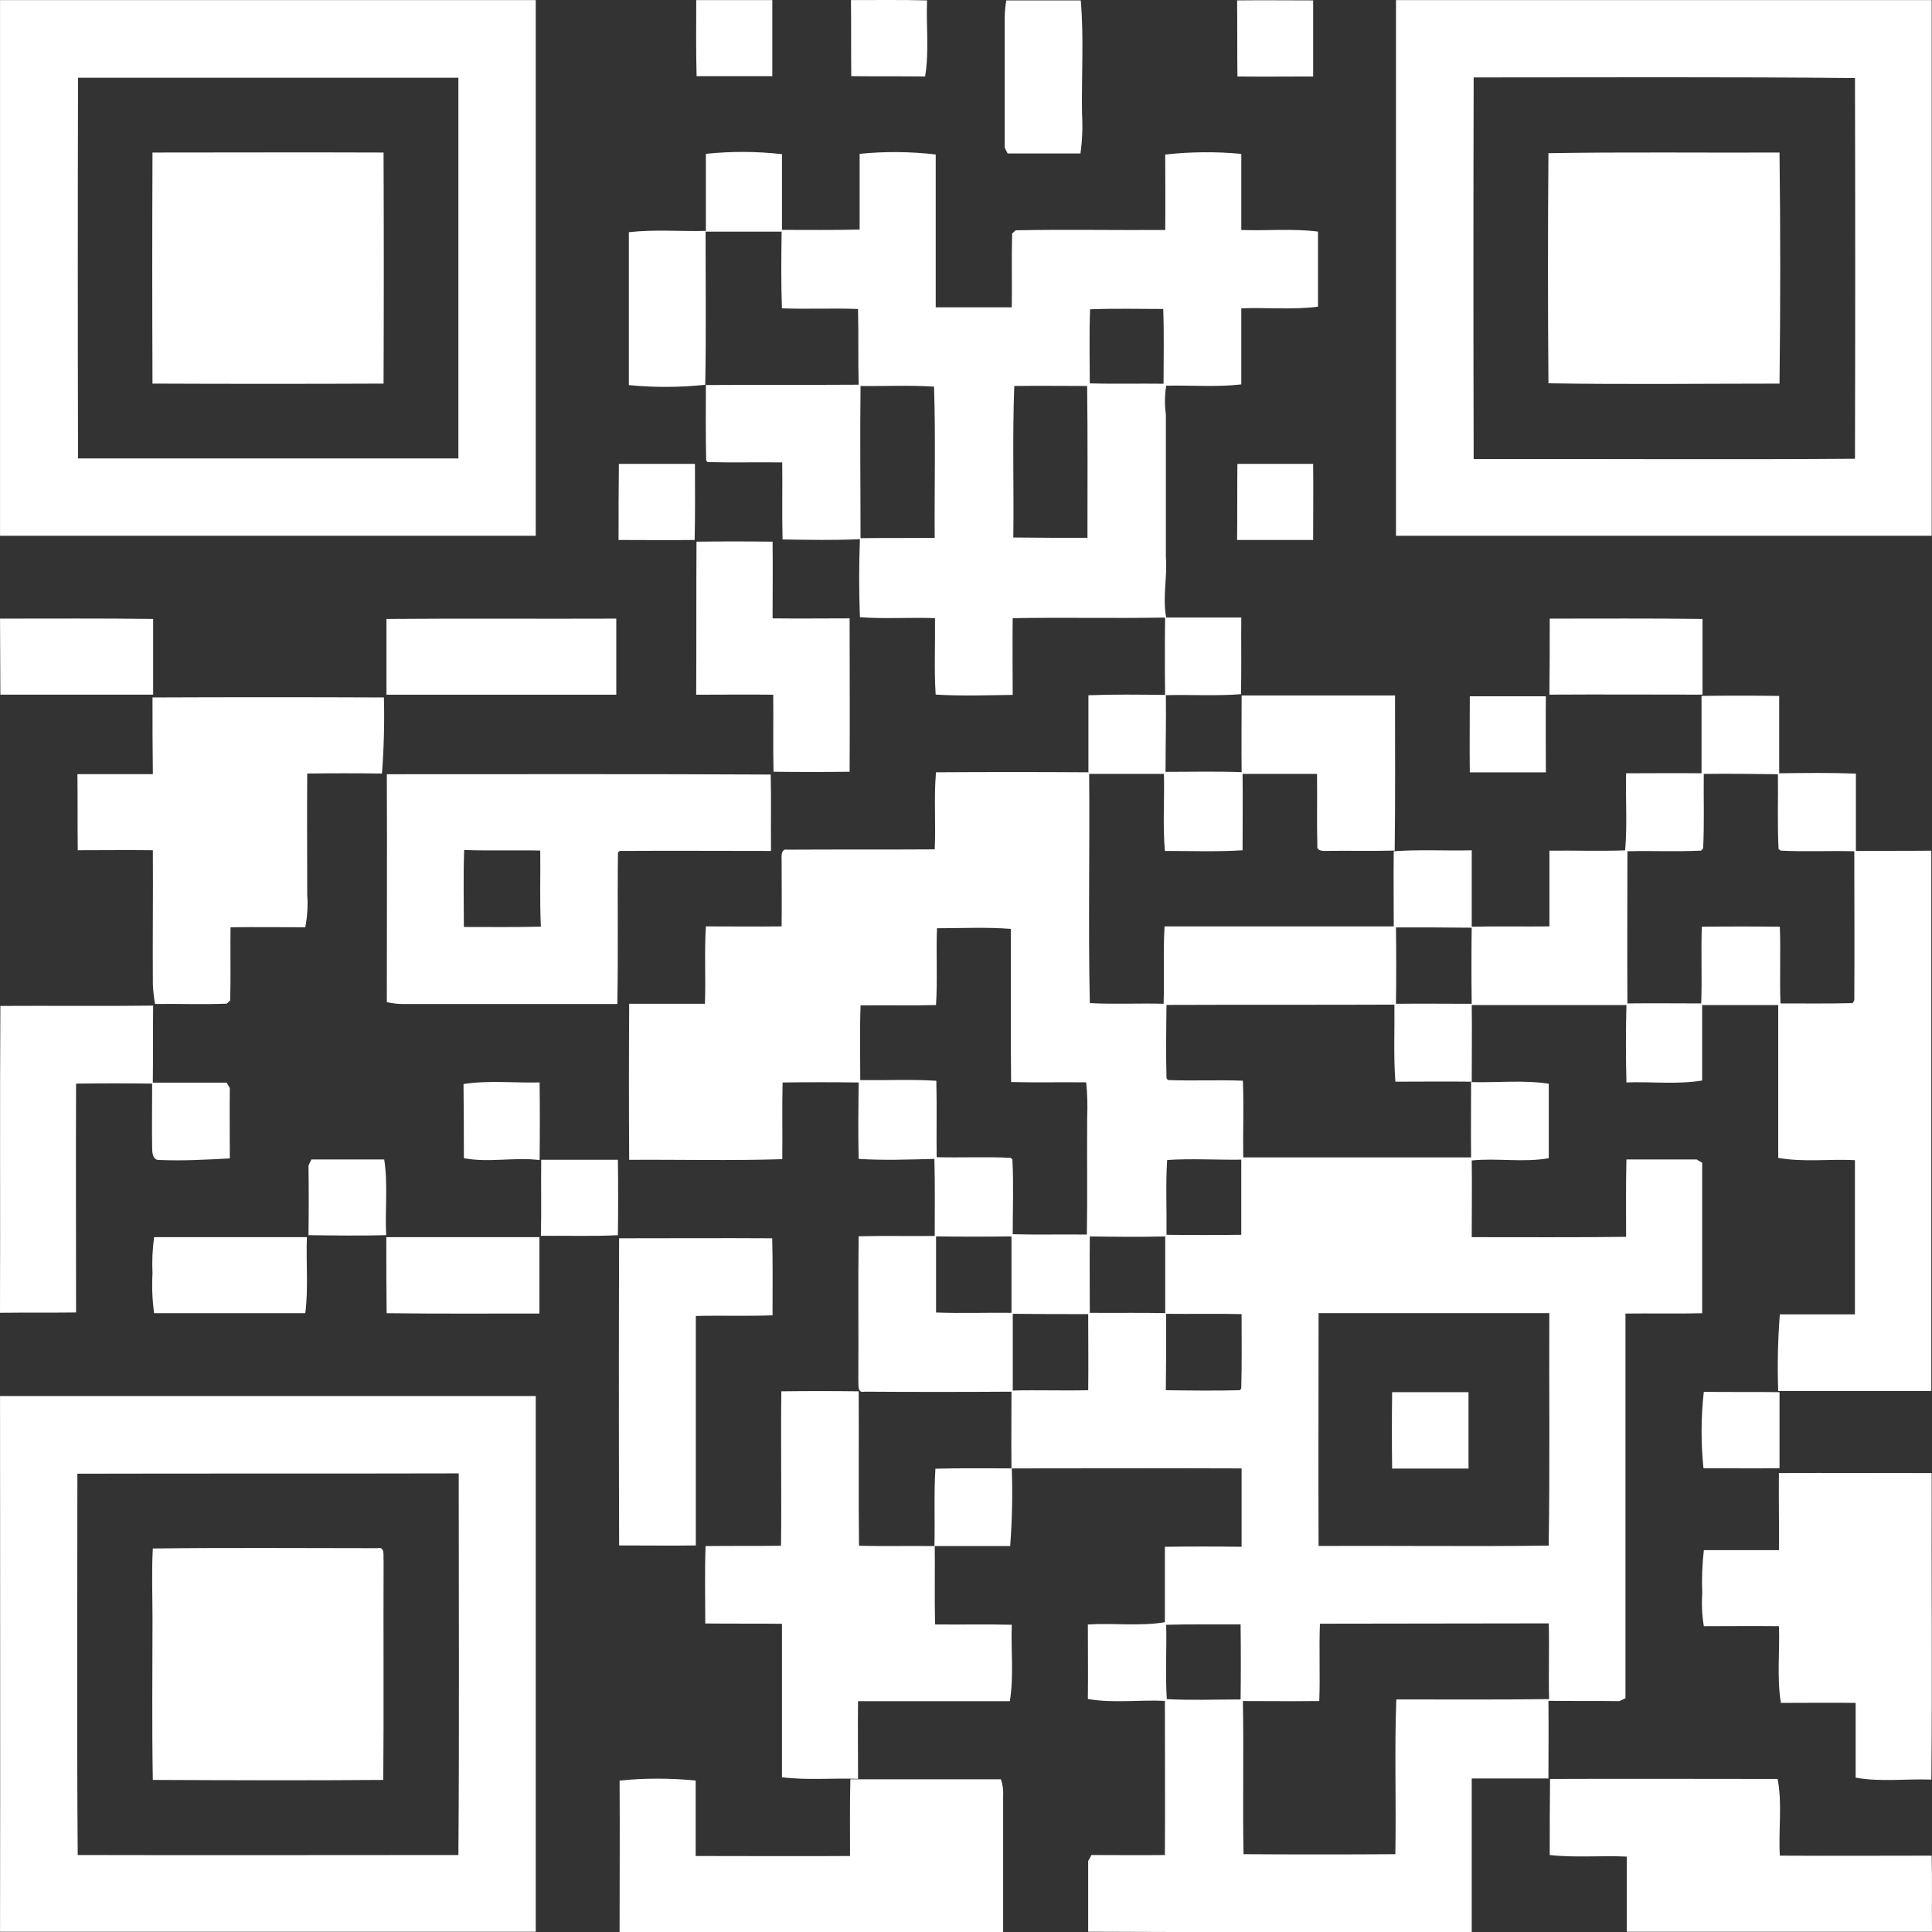 <?xml version="1.0" encoding="UTF-8"?>
<svg id="a" data-name="Layer 1" xmlns="http://www.w3.org/2000/svg" viewBox="0 0 199.003 199.038">
  <rect x="0" y="0" width="199.003" height="199.038" fill="#333333" stroke="none"/>
  <g id="b" data-name="#ffffffff">
    <path id="c" data-name="Path 107" d="M.004.008h55.179v55.179H.004V.008M8.038,8.008c-.033,13.059-.033,26.152,0,39.211h39.178V8.008H8.038Z" style="fill: #fff; stroke-width: 0px;"/>
    <path id="d" data-name="Path 108" d="M71.715.008h7.836v7.836h-7.8c-.069-2.579-.036-5.191-.036-7.836Z" style="fill: #fff; stroke-width: 0px;"/>
    <path id="e" data-name="Path 109" d="M87.685,7.844c-.033-2.612,0-5.224-.033-7.836,2.612,0,5.224-.033,7.836.033-.1,2.612.231,5.257-.2,7.836-2.511-.033-5.057,0-7.603-.033Z" style="fill: #fff; stroke-width: 0px;"/>
    <path id="f" data-name="Path 110" d="M103.488,1.859c.004-.61.059-1.218.165-1.818h7.67c.331,3.9.066,7.8.132,11.737.078,1.346.023,2.697-.165,4.033h-7.5c-.066-.132-.231-.43-.3-.6l-.002-13.352Z" style="fill: #fff; stroke-width: 0px;"/>
    <path id="g" data-name="Path 111" d="M127.425.041c2.612-.033,5.224,0,7.836,0v7.836c-2.612,0-5.224.033-7.8,0-.036-2.645-.003-5.224-.036-7.836Z" style="fill: #fff; stroke-width: 0px;"/>
    <path id="h" data-name="Path 112" d="M143.792.008h55.179v55.179h-55.179V.008M151.792,7.976c-.033,13.092-.033,26.218,0,39.31,13.092-.033,26.185.066,39.277-.033.033-13.059.033-26.151,0-39.211-13.092-.134-26.184-.066-39.277-.066Z" style="fill: #fff; stroke-width: 0px;"/>
    <path id="i" data-name="Path 113" d="M15.708,15.712c7.935,0,15.869-.033,23.8,0,.033,7.933.033,15.867,0,23.8-7.933.033-15.867.033-23.8,0-.033-7.932-.033-15.865,0-23.8Z" style="fill: #fff; stroke-width: 0px;"/>
    <path id="j" data-name="Path 114" d="M72.71,15.846c2.605-.273,5.233-.261,7.836.033v7.8c2.678,0,5.323.033,8-.033v-7.8c2.607-.261,5.234-.239,7.836.067v15.742h7.836c.033-2.535-.033-5.069.033-7.6.1-.1.3-.267.364-.333,5.125-.1,10.282,0,15.407-.033.033-2.6,0-5.169,0-7.771,2.603-.289,5.229-.312,7.836-.067v7.837c2.645.1,5.29-.167,7.9.167v7.737c-2.612.334-5.29.067-7.9.167v7.837c-2.579.3-5.158.067-7.736.133-.16.982-.171,1.983-.033,2.968v14.671c.165,2.068-.364,4.169.033,6.237h7.736c-.033,2.635.033,5.269-.033,7.9-2.579.2-5.158.033-7.736.1.033,2.635-.033,5.269-.033,7.9,2.612,0,5.224-.067,7.836.033-.033-2.635,0-5.269,0-7.9h15.8c0,5.336.033,10.672-.033,15.975-2.347.067-4.695,0-7.075.033-.364.033-.992-.033-.893-.534-.066-2.468,0-4.936-.033-7.4h-7.67c.033,2.635,0,5.236,0,7.871-2.678.167-5.356.067-8,.067-.231-2.635-.033-5.269-.1-7.937h-7.7c.066,7.871-.1,15.742.066,23.612,2.513.133,5.058,0,7.6.067.1-2.668-.066-5.3.1-7.971h23.606c0-2.568-.033-5.169,0-7.737,2.678-.2,5.356-.033,8.034-.1v7.871c2.678-.067,5.323,0,8-.033v-7.8c2.612-.033,5.224.067,7.8-.033.232-2.635.033-5.3.1-7.937,2.579,0,5.158-.033,7.769,0v-7.971c2.645-.033,5.323-.033,8,0v7.971c2.645-.033,5.29-.067,7.9.033v7.971c2.579-.033,5.158,0,7.769-.033v55.662h-15.77c-.094-2.634-.039-5.272.165-7.9h7.736v-15.885c-2.645-.133-5.29.233-7.9-.233v-15.742h-7.836v7.771c-2.579.434-5.224.1-7.8.2-.066-2.668-.066-5.336,0-7.971h-15.933c.033,2.635,0,5.3,0,7.937,2.645.067,5.323-.233,7.935.167v7.671c-2.612.467-5.29-.033-7.935.233.033,2.635,0,5.269,0,7.9,5.29,0,10.613.033,15.9-.033,0-2.668-.033-5.3.033-7.971h7.24c.18.123.368.234.562.333v15.508c-2.645.067-5.257,0-7.9.033v39.621c-.165.067-.463.233-.628.3-2.447-.033-4.86,0-7.307-.033.033,2.668,0,5.336,0,8h-7.9v15.817c-13.158,0-26.35.033-39.508-.033v-7.3c.13-.189.241-.39.331-.6,2.513,0,5.058.033,7.571,0,.033-5.3,0-10.606,0-15.875-2.645-.133-5.323.267-7.935-.2.033-2.568,0-5.1,0-7.671,2.645-.167,5.323.2,7.935-.233v-7.771c2.645-.033,5.29-.033,7.9,0v-8.071c-7.9-.033-15.77,0-23.672,0,.094,2.668.039,5.338-.165,8h-7.769c.033,2.7-.033,5.369.033,8.071,2.645.033,5.257-.033,7.9.033-.1,2.635.231,5.269-.2,7.871h-15.634c-.033,2.668,0,5.336,0,8-2.612-.1-5.257.167-7.836-.167v-15.804c-2.645-.033-5.257,0-7.9-.033,0-2.668-.066-5.336.033-7.971,2.579-.033,5.158,0,7.769-.033.066-5.3-.033-10.605.033-15.908,2.645-.033,5.29-.033,7.968,0,.033,5.3-.033,10.606.033,15.908,2.579.067,5.158,0,7.769.033.066-2.668-.066-5.3.1-7.971,2.612-.067,5.224-.033,7.836-.033-.033-2.635,0-5.269,0-7.9-5.059.033-10.117.033-15.175,0-.727.167-.562-.734-.6-1.2.033-4.936-.033-9.872.033-14.808,2.612-.067,5.224,0,7.836-.033,0-2.635.033-5.269-.033-7.937-2.612.067-5.224.167-7.8,0-.066-2.635-.033-5.236,0-7.871-2.612-.033-5.224-.033-7.836,0-.066,2.635,0,5.269-.033,7.9-5.257.167-10.513.033-15.77.067-.033-5.369-.033-10.706,0-16.075h7.8c.1-2.668-.066-5.336.1-7.971,2.612,0,5.224.033,7.8,0,.033-2.334,0-4.669,0-7-.033-.367.033-1.034.562-.9,5.058-.033,10.117,0,15.208-.033.132-2.635-.1-5.3.132-7.937,5.224-.033,10.48-.033,15.7,0v-7.937c2.645-.1,5.29-.067,7.9-.033-.033-2.668-.033-5.3,0-7.971-5.224.1-10.48-.033-15.7.067-.033,2.635,0,5.269,0,7.9-2.645.033-5.29.133-7.935-.033-.165-2.635-.033-5.236-.066-7.871-2.579-.1-5.158.1-7.736-.1-.1-2.668-.1-5.369,0-8.038-2.645.133-5.323.067-7.968.033-.066-2.668,0-5.3-.033-7.937-2.579-.033-5.158.033-7.7-.033l-.132-.167c-.066-2.6-.033-5.169-.033-7.771,5.257-.033,10.48,0,15.737-.033-.066-2.6,0-5.2-.066-7.8-2.612-.1-5.224.033-7.836-.067-.1-2.635-.066-5.269-.033-7.9h-7.834c0,5.269.066,10.505-.033,15.775-2.615.278-5.252.289-7.869.033v-15.752c2.612-.3,5.29-.067,7.935-.133v-7.937M112.282,31.855c-.1,2.535-.033,5.069-.033,7.637,2.546.067,5.058,0,7.6.033,0-2.568.066-5.136-.033-7.7-2.513,0-4.992-.067-7.538.033M88.639,39.758c-.066,5.2,0,10.439,0,15.675,2.546-.033,5.091,0,7.637-.033-.033-5.2.1-10.405-.066-15.575-2.513-.167-5.058-.033-7.571-.067M104.475,39.758c-.2,5.2-.033,10.405-.1,15.608,2.546.033,5.091.033,7.637.033,0-5.2.033-10.439-.033-15.642-2.513,0-5.025-.033-7.5,0M175.495,79.711c-.033,2.568.066,5.1-.066,7.671l-.2.233c-2.546.133-5.091,0-7.6.067,0,5.236-.033,10.439,0,15.675,2.546-.033,5.058,0,7.6,0,.1-2.635-.033-5.269.066-7.9,2.678-.033,5.356-.033,8.034,0,.1,2.635-.033,5.269.066,7.9,2.48,0,4.959.033,7.439-.033.033-.067.132-.233.165-.3.033-5.1,0-10.239,0-15.341-2.546-.067-5.091.067-7.6-.067l-.2-.167c-.132-2.568-.033-5.136-.066-7.7-2.546-.033-5.091-.067-7.637-.033M143.79,95.524c.033,2.635.033,5.236,0,7.871,2.612-.033,5.224,0,7.8,0-.033-2.6-.033-5.236,0-7.837-2.579-.033-5.191-.033-7.8-.033M96.512,95.625c-.1,2.635.066,5.269-.1,7.9-2.579.067-5.191,0-7.769.033-.1,2.568-.033,5.136-.033,7.7,2.612.033,5.224-.1,7.836.067.066,2.635,0,5.236.033,7.871,2.546.067,5.091-.067,7.637.067l.165.167c.132,2.568.033,5.136.033,7.7,2.546.067,5.091,0,7.637.033.066-4.035,0-8.071.033-12.106.05-1.191.016-2.383-.1-3.569-2.579-.033-5.158.033-7.736-.033-.066-5.269,0-10.539-.033-15.775-2.513-.2-5.058-.067-7.6-.067M120.154,103.513c-.033,2.5-.066,5.036,0,7.537l.132.2c2.579.1,5.158-.033,7.736.067.1,2.635,0,5.269.033,7.9h23.474c-.033-2.6,0-5.2,0-7.8-2.612-.033-5.224,0-7.8,0-.2-2.635-.066-5.3-.1-7.937-7.8.033-15.638,0-23.474.033M120.221,119.488c-.165,2.568-.033,5.136-.066,7.7,2.579.033,5.125.033,7.7,0v-7.737c-2.579.033-5.124-.133-7.637.033M96.418,135.192c2.579.1,5.191,0,7.769.033v-7.871c-2.579.033-5.191.033-7.769,0v7.837M112.254,127.354c-.033,2.635,0,5.236,0,7.871,2.579.033,5.191-.033,7.769.033v-7.9c-2.612.067-5.191.033-7.769,0M104.319,135.329v7.9c2.579-.067,5.191.033,7.769-.033.033-2.6,0-5.236,0-7.837-2.579,0-5.191,0-7.769-.033M120.119,135.326c0,2.635,0,5.236-.033,7.871,2.546.033,5.091.067,7.637,0l.132-.2c.066-2.535.033-5.1.033-7.637-2.579-.067-5.157,0-7.769-.033M135.819,135.26c0,8-.033,16.008,0,23.979,7.9-.033,15.8.067,23.7-.033.132-7.971.033-15.975.066-23.946h-23.761M135.956,167.243c-.1,2.668.033,5.3-.066,7.971-2.645.033-5.257,0-7.869,0,.1,5.269-.033,10.539.066,15.775,5.224.033,10.414.033,15.638,0,.1-5.3-.1-10.606.1-15.942,5.257,0,10.514.033,15.737-.033-.066-2.6.033-5.2-.033-7.8-7.9,0-15.737.033-23.573.033M120.12,167.347c.066,2.568-.1,5.1.066,7.671,2.546.133,5.058.033,7.6.033.033-2.568.033-5.169,0-7.737-2.542.011-5.088-.022-7.666.044l-0-.011Z" style="fill: #fff; stroke-width: 0px;"/>
    <path id="k" data-name="Path 115" d="M159.496,15.779c7.935-.132,15.869-.033,23.8-.066.099,7.933.099,15.867,0,23.8-7.935,0-15.869.1-23.8-.033-.066-7.898-.066-15.832,0-23.701Z" style="fill: #fff; stroke-width: 0px;"/>
    <path id="l" data-name="Path 116" d="M63.747,47.783h7.836c0,2.612.033,5.224-.033,7.836-2.612.033-5.224,0-7.836,0,0-2.612,0-5.224.033-7.836Z" style="fill: #fff; stroke-width: 0px;"/>
    <path id="m" data-name="Path 117" d="M127.458,47.783h7.8c.033,2.612,0,5.224,0,7.836h-7.833c.033-2.645,0-5.224.033-7.836Z" style="fill: #fff; stroke-width: 0px;"/>
    <path id="n" data-name="Path 118" d="M71.742,55.793c2.612-.033,5.224-.033,7.836,0,.033,2.645,0,5.257,0,7.9,2.645.033,5.29,0,7.935,0,0,5.257.033,10.547,0,15.8-2.612.033-5.224.033-7.836,0-.066-2.645,0-5.29-.033-7.935-2.645-.033-5.29,0-7.935,0,.033-5.252,0-10.508.033-15.765Z" style="fill: #fff; stroke-width: 0px;"/>
    <path id="o" data-name="Path 119" d="M.004,63.718c5.257,0,10.514-.033,15.77.033v7.8H.037c0-2.609-.033-5.216-.033-7.833Z" style="fill: #fff; stroke-width: 0px;"/>
    <path id="p" data-name="Path 120" d="M39.807,63.752c7.9-.066,15.77,0,23.672-.033v7.836h-23.672v-7.803Z" style="fill: #fff; stroke-width: 0px;"/>
    <path id="q" data-name="Path 121" d="M159.628,63.718c5.257,0,10.513-.033,15.737.033v7.8c-5.257,0-10.513-.033-15.77,0,.033-2.576.033-5.188.033-7.833Z" style="fill: #fff; stroke-width: 0px;"/>
    <path id="r" data-name="Path 122" d="M15.708,71.839c7.933-.033,15.879-.033,23.837,0,.066,2.614-.001,5.229-.2,7.836-2.579-.033-5.158-.033-7.7,0-.033,4.166,0,8.3,0,12.464.082,1.128.015,2.262-.2,3.372-2.579,0-5.158-.033-7.7,0-.033,2.513.033,5.025-.033,7.538-.1.066-.264.264-.364.331-2.447.1-4.926,0-7.373.033-.128-.677-.205-1.362-.231-2.05-.033-4.6.033-9.191,0-13.787-2.579-.033-5.158,0-7.736,0-.033-2.612,0-5.224-.033-7.836h7.769c-.036-2.644-.036-5.289-.036-7.901Z" style="fill: #fff; stroke-width: 0px;"/>
    <path id="s" data-name="Path 123" d="M151.395,71.72h7.836c-.033,2.612,0,5.224,0,7.836h-7.836c-.033-2.612,0-5.224,0-7.836Z" style="fill: #fff; stroke-width: 0px;"/>
    <path id="t" data-name="Path 124" d="M39.844,79.748c13.191,0,26.383-.033,39.541.033.066,2.612,0,5.257.033,7.869-5.191,0-10.414-.033-15.6,0l-.165.165c-.066,5.191.033,10.414-.066,15.605h-22.024c-.579.001-1.156-.066-1.719-.2,0-7.836.033-15.638,0-23.474M47.812,87.546c-.1,2.645-.033,5.29-.033,7.935,2.645,0,5.29.033,7.935-.033-.132-2.612-.033-5.224-.066-7.836-2.58-.061-5.224.038-7.836-.061v-.005Z" style="fill: #fff; stroke-width: 0px;"/>
    <path id="u" data-name="Path 125" d="M.037,103.615c5.257-.033,10.48.033,15.737-.033-.033,2.645,0,5.29-.033,7.935h7.6c.066.132.264.43.331.562-.033,2.414,0,4.827,0,7.24-2.38.132-4.794.264-7.207.165-.727.066-.793-.727-.793-1.256-.033-2.215,0-4.4,0-6.612-2.612-.033-5.224-.033-7.836,0-.033,7.869,0,15.7,0,23.573-2.612.033-5.224,0-7.836.033.037-10.547-.029-21.06.037-31.607Z" style="fill: #fff; stroke-width: 0px;"/>
    <path id="v" data-name="Path 126" d="M47.745,111.659c2.579-.4,5.224-.1,7.836-.165.033,2.678.033,5.356,0,8-2.579-.331-5.257.3-7.8-.2-.003-2.543-.003-5.089-.036-7.635Z" style="fill: #fff; stroke-width: 0px;"/>
    <path id="w" data-name="Path 127" d="M31.776,120.056c.066-.165.231-.463.3-.628h7.5c.4,2.579.066,5.224.2,7.8-2.678.066-5.323.033-8,0,.033-2.345.033-4.758,0-7.172Z" style="fill: #fff; stroke-width: 0px;"/>
    <path id="x" data-name="Path 128" d="M55.746,119.461h7.9c.033,2.579.033,5.191,0,7.769-2.645.132-5.29.033-7.935.066.068-2.611.002-5.223.035-7.835Z" style="fill: #fff; stroke-width: 0px;"/>
    <path id="y" data-name="Path 129" d="M15.709,131.165c-.061-1.248-.006-2.499.165-3.736h15.737c-.1,2.612.165,5.257-.165,7.836h-15.572c-.188-1.358-.243-2.731-.165-4.1Z" style="fill: #fff; stroke-width: 0px;"/>
    <path id="z" data-name="Path 130" d="M39.792,127.429h15.77v7.869c-5.257,0-10.514.033-15.737-.033-.033-2.612-.033-5.224-.033-7.836Z" style="fill: #fff; stroke-width: 0px;"/>
    <path id="aa" data-name="Path 131" d="M63.771,127.548c5.257,0,10.514-.033,15.77,0,.066,2.645.033,5.29.033,7.935-2.645.1-5.257,0-7.9.066v23.639c-2.612.033-5.257,0-7.9,0-.035-10.547-.036-21.093-.003-31.64Z" style="fill: #fff; stroke-width: 0px;"/>
    <path id="ab" data-name="Path 132" d="M175.464,151.234c-.27-2.617-.259-5.255.033-7.869,2.612.033,5.224,0,7.8.033v7.835c-2.609.032-5.221.001-7.833.001Z" style="fill: #fff; stroke-width: 0px;"/>
    <path id="ac" data-name="Path 133" d="M.004,143.796h55.179v55.179H.004C.037,180.593.004,162.211.004,143.796M7.972,151.796c0,13.092-.066,26.185.033,39.277,13.059.033,26.152,0,39.211,0,.1-13.092.033-26.185.033-39.31-13.093.033-26.185.001-39.277.033Z" style="fill: #fff; stroke-width: 0px;"/>
    <path id="ad" data-name="Path 134" d="M143.394,143.399h7.869v7.869h-7.869c-.033-2.612-.033-5.257,0-7.869Z" style="fill: #fff; stroke-width: 0px;"/>
    <path id="ae" data-name="Path 135" d="M183.234,151.731c5.257-.033,10.513,0,15.737,0-.033,10.547.066,21.06-.033,31.574-2.579-.1-5.224.264-7.8-.2v-7.7c-2.579-.033-5.158,0-7.7,0-.43-2.612-.1-5.29-.2-7.9-2.579-.033-5.158,0-7.736,0-.188-1.114-.243-2.245-.165-3.372-.061-1.49-.005-2.982.165-4.463h7.736c.031-2.682-.037-5.294-.004-7.939Z" style="fill: #fff; stroke-width: 0px;"/>
    <path id="af" data-name="Path 136" d="M15.741,159.501c7.7-.1,15.407-.033,23.11-.033.86-.2.6.794.661,1.322-.033,7.5.033,15.01-.033,22.548-7.9.066-15.836.033-23.738,0-.1-5.521-.033-11.076-.033-16.6,0-2.41-.1-4.824.033-7.237Z" style="fill: #fff; stroke-width: 0px;"/>
    <path id="ag" data-name="Path 137" d="M63.821,183.405c2.605-.264,5.231-.264,7.836,0v7.77c5.29,0,10.613.033,15.9,0,0-2.645-.033-5.257.033-7.9h15.506c.192.552.271,1.136.231,1.719v14.011c-13.158.066-26.317,0-39.508.033.002-5.253.035-10.444.002-15.633Z" style="fill: #fff; stroke-width: 0px;"/>
    <path id="ah" data-name="Path 138" d="M159.661,183.238c7.8-.033,15.6,0,23.44,0,.5,2.579.066,5.29.231,7.9,5.224.033,10.447,0,15.638,0,.066,2.612,0,5.224.033,7.836h-31.44v-7.736c-2.645-.132-5.29.132-7.935-.165,0-2.611,0-5.223.033-7.835Z" style="fill: #fff; stroke-width: 0px;"/>
  </g>
</svg>